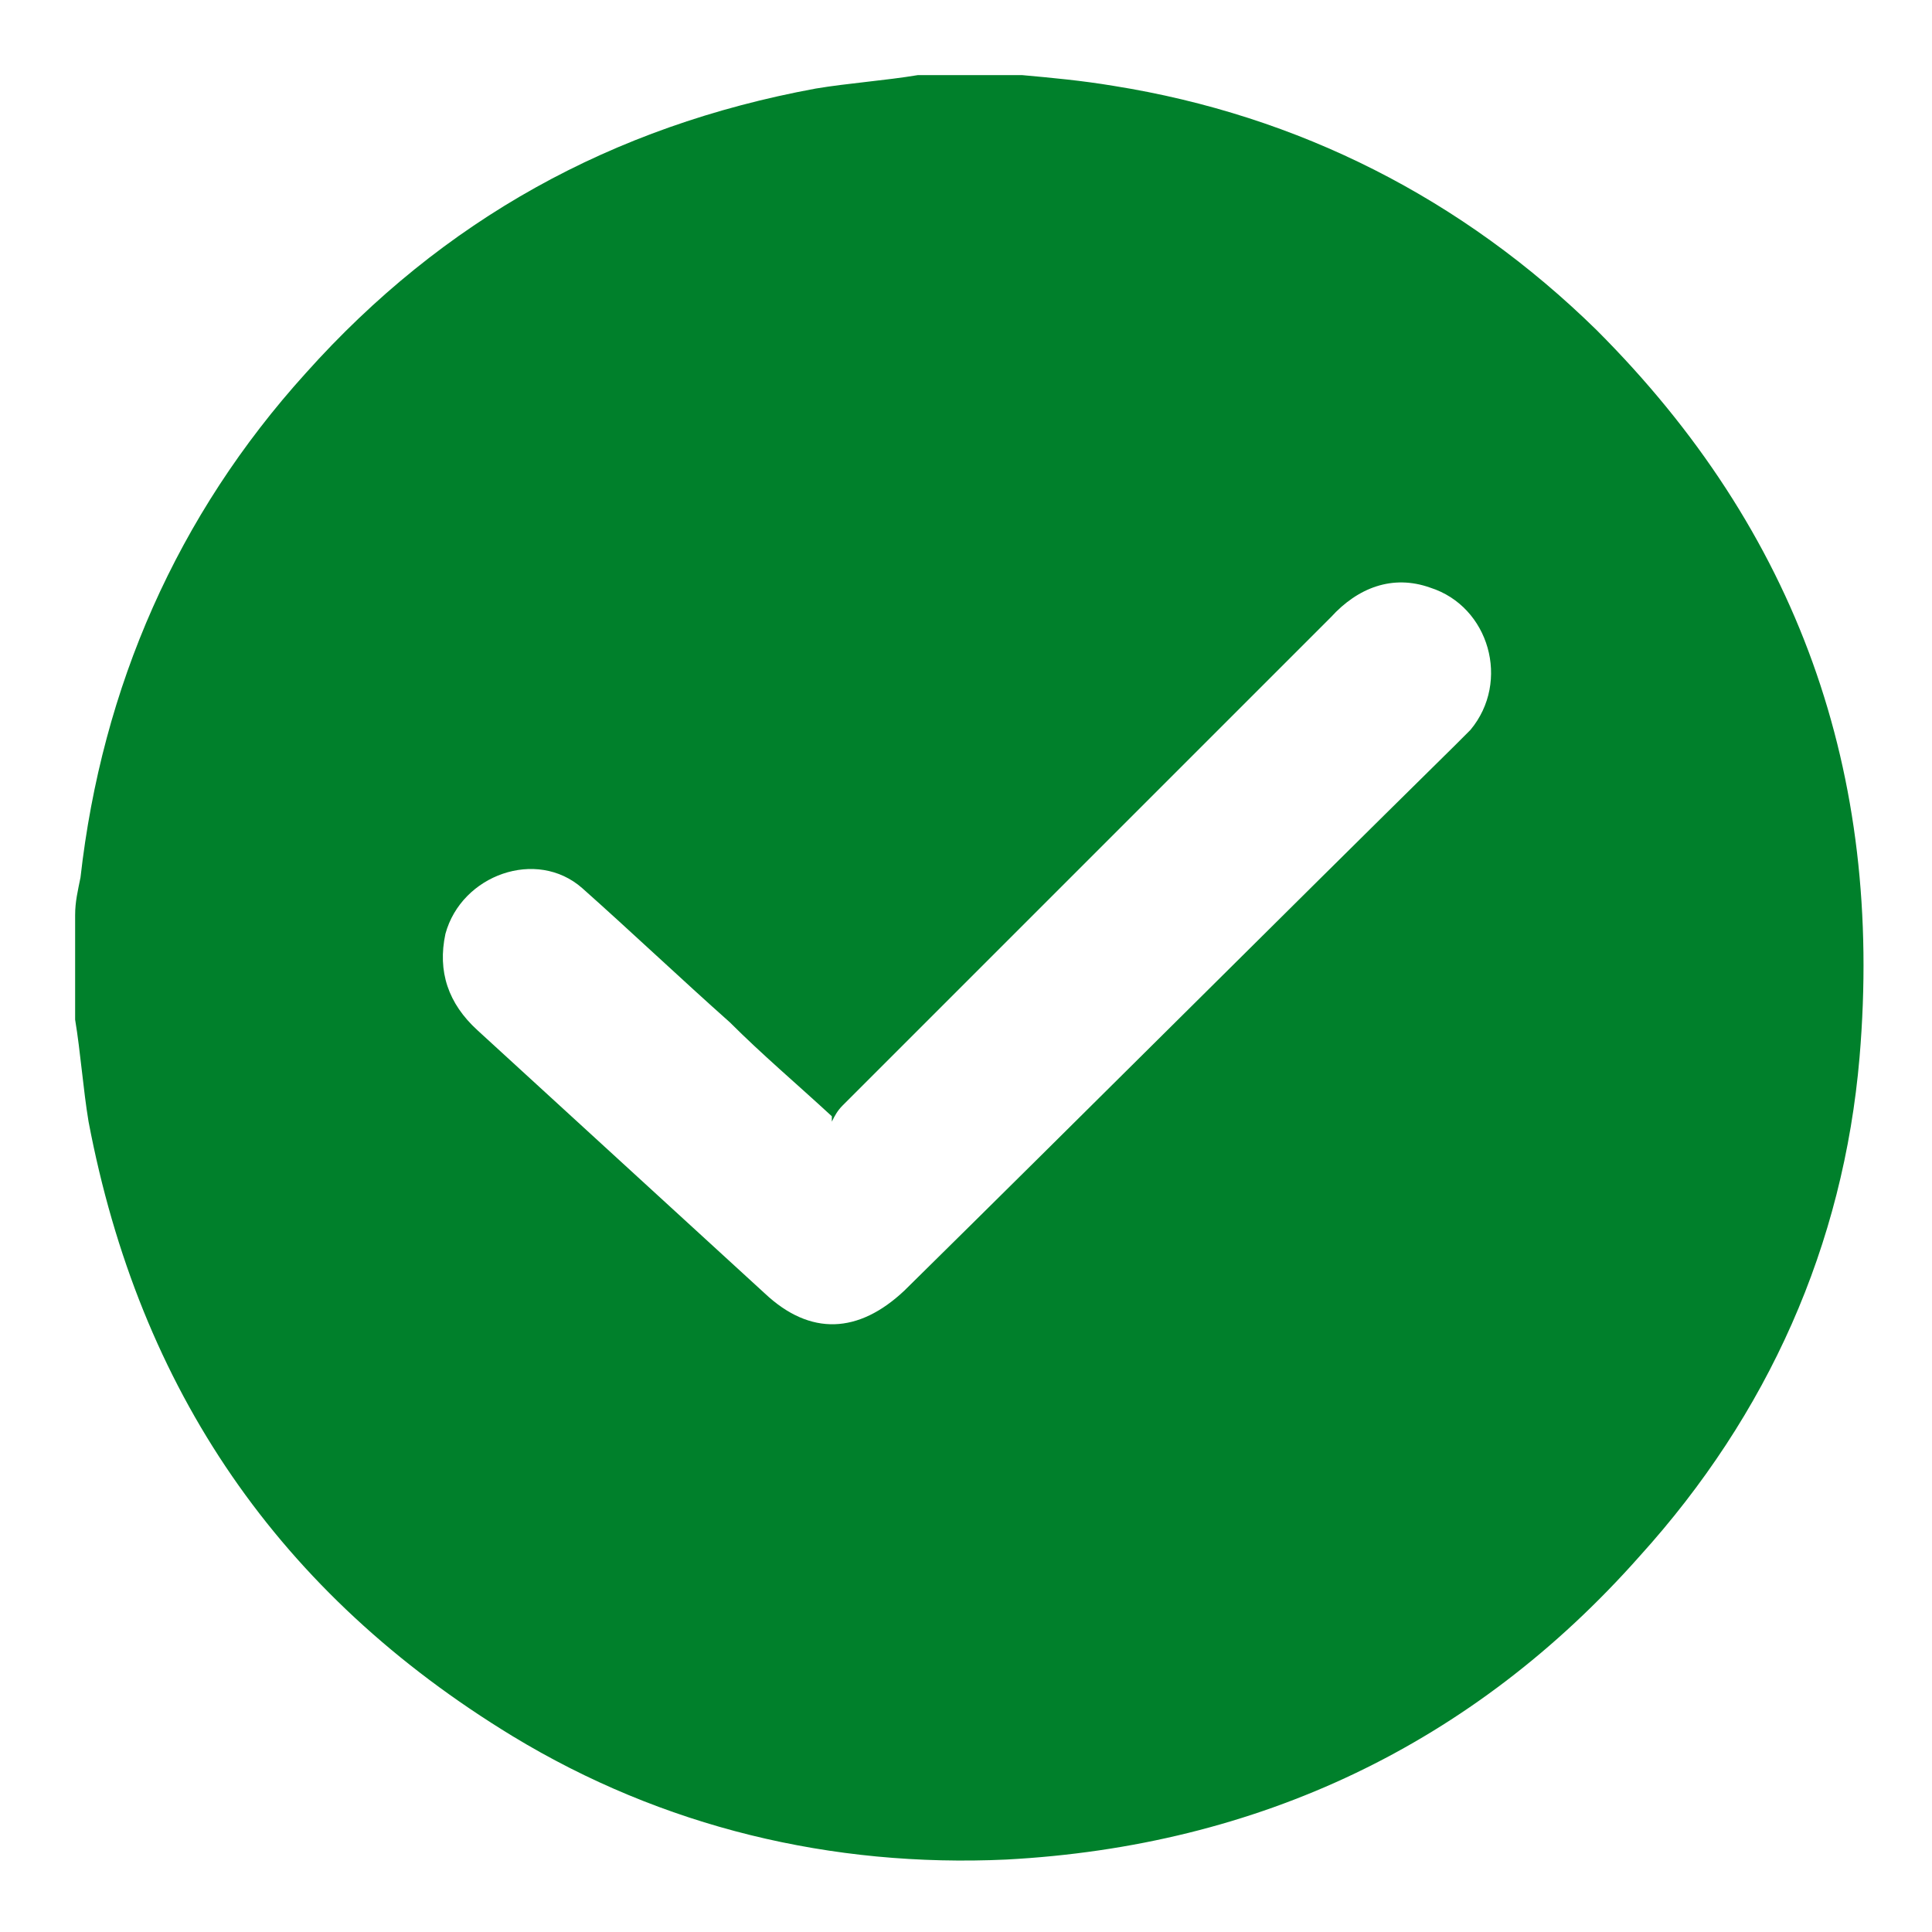 <?xml version="1.0" encoding="UTF-8"?>
<svg id="Layer_1" data-name="Layer 1" xmlns="http://www.w3.org/2000/svg" version="1.1" viewBox="0 0 72 72">
  <defs>
    <style>
      .cls-1 {
        fill: #00802b;
        stroke-width: 0px;
      }
    </style>
  </defs>
  <path class="cls-1" d="M2.8,38v-3.9c0-.5.1-.9.2-1.4.8-7.1,3.6-13.5,8.4-18.8,5.1-5.7,11.4-9.2,19-10.6,1.2-.2,2.6-.3,3.8-.5h3.9c1.1.1,2.2.2,3.4.4,6.9,1.1,13,4.2,18,9.1,7.5,7.5,10.7,16.5,9.8,27.1-.6,7-3.4,13.3-8.2,18.6-6.2,7-14.2,10.8-23.6,11.3-6.5.3-12.8-1.2-18.4-4.6-8.7-5.3-13.9-12.9-15.8-22.9-.2-1.2-.3-2.6-.5-3.8h.1ZM31,41.6c-1.3-1.2-2.6-2.3-3.8-3.5-1.8-1.6-3.7-3.4-5.5-5-1.7-1.5-4.5-.5-5.1,1.7-.3,1.4.1,2.6,1.2,3.6,3.6,3.3,7.1,6.5,10.7,9.8,1.7,1.6,3.5,1.5,5.2-.1,6.8-6.7,13.7-13.6,20.5-20.3.2-.2.4-.4.6-.6,1.5-1.8.7-4.6-1.5-5.3-1.4-.5-2.7,0-3.7,1.1-6,6-12.1,12.1-18.2,18.2-.2.2-.3.4-.4.6v-.2Z"/>
</svg>